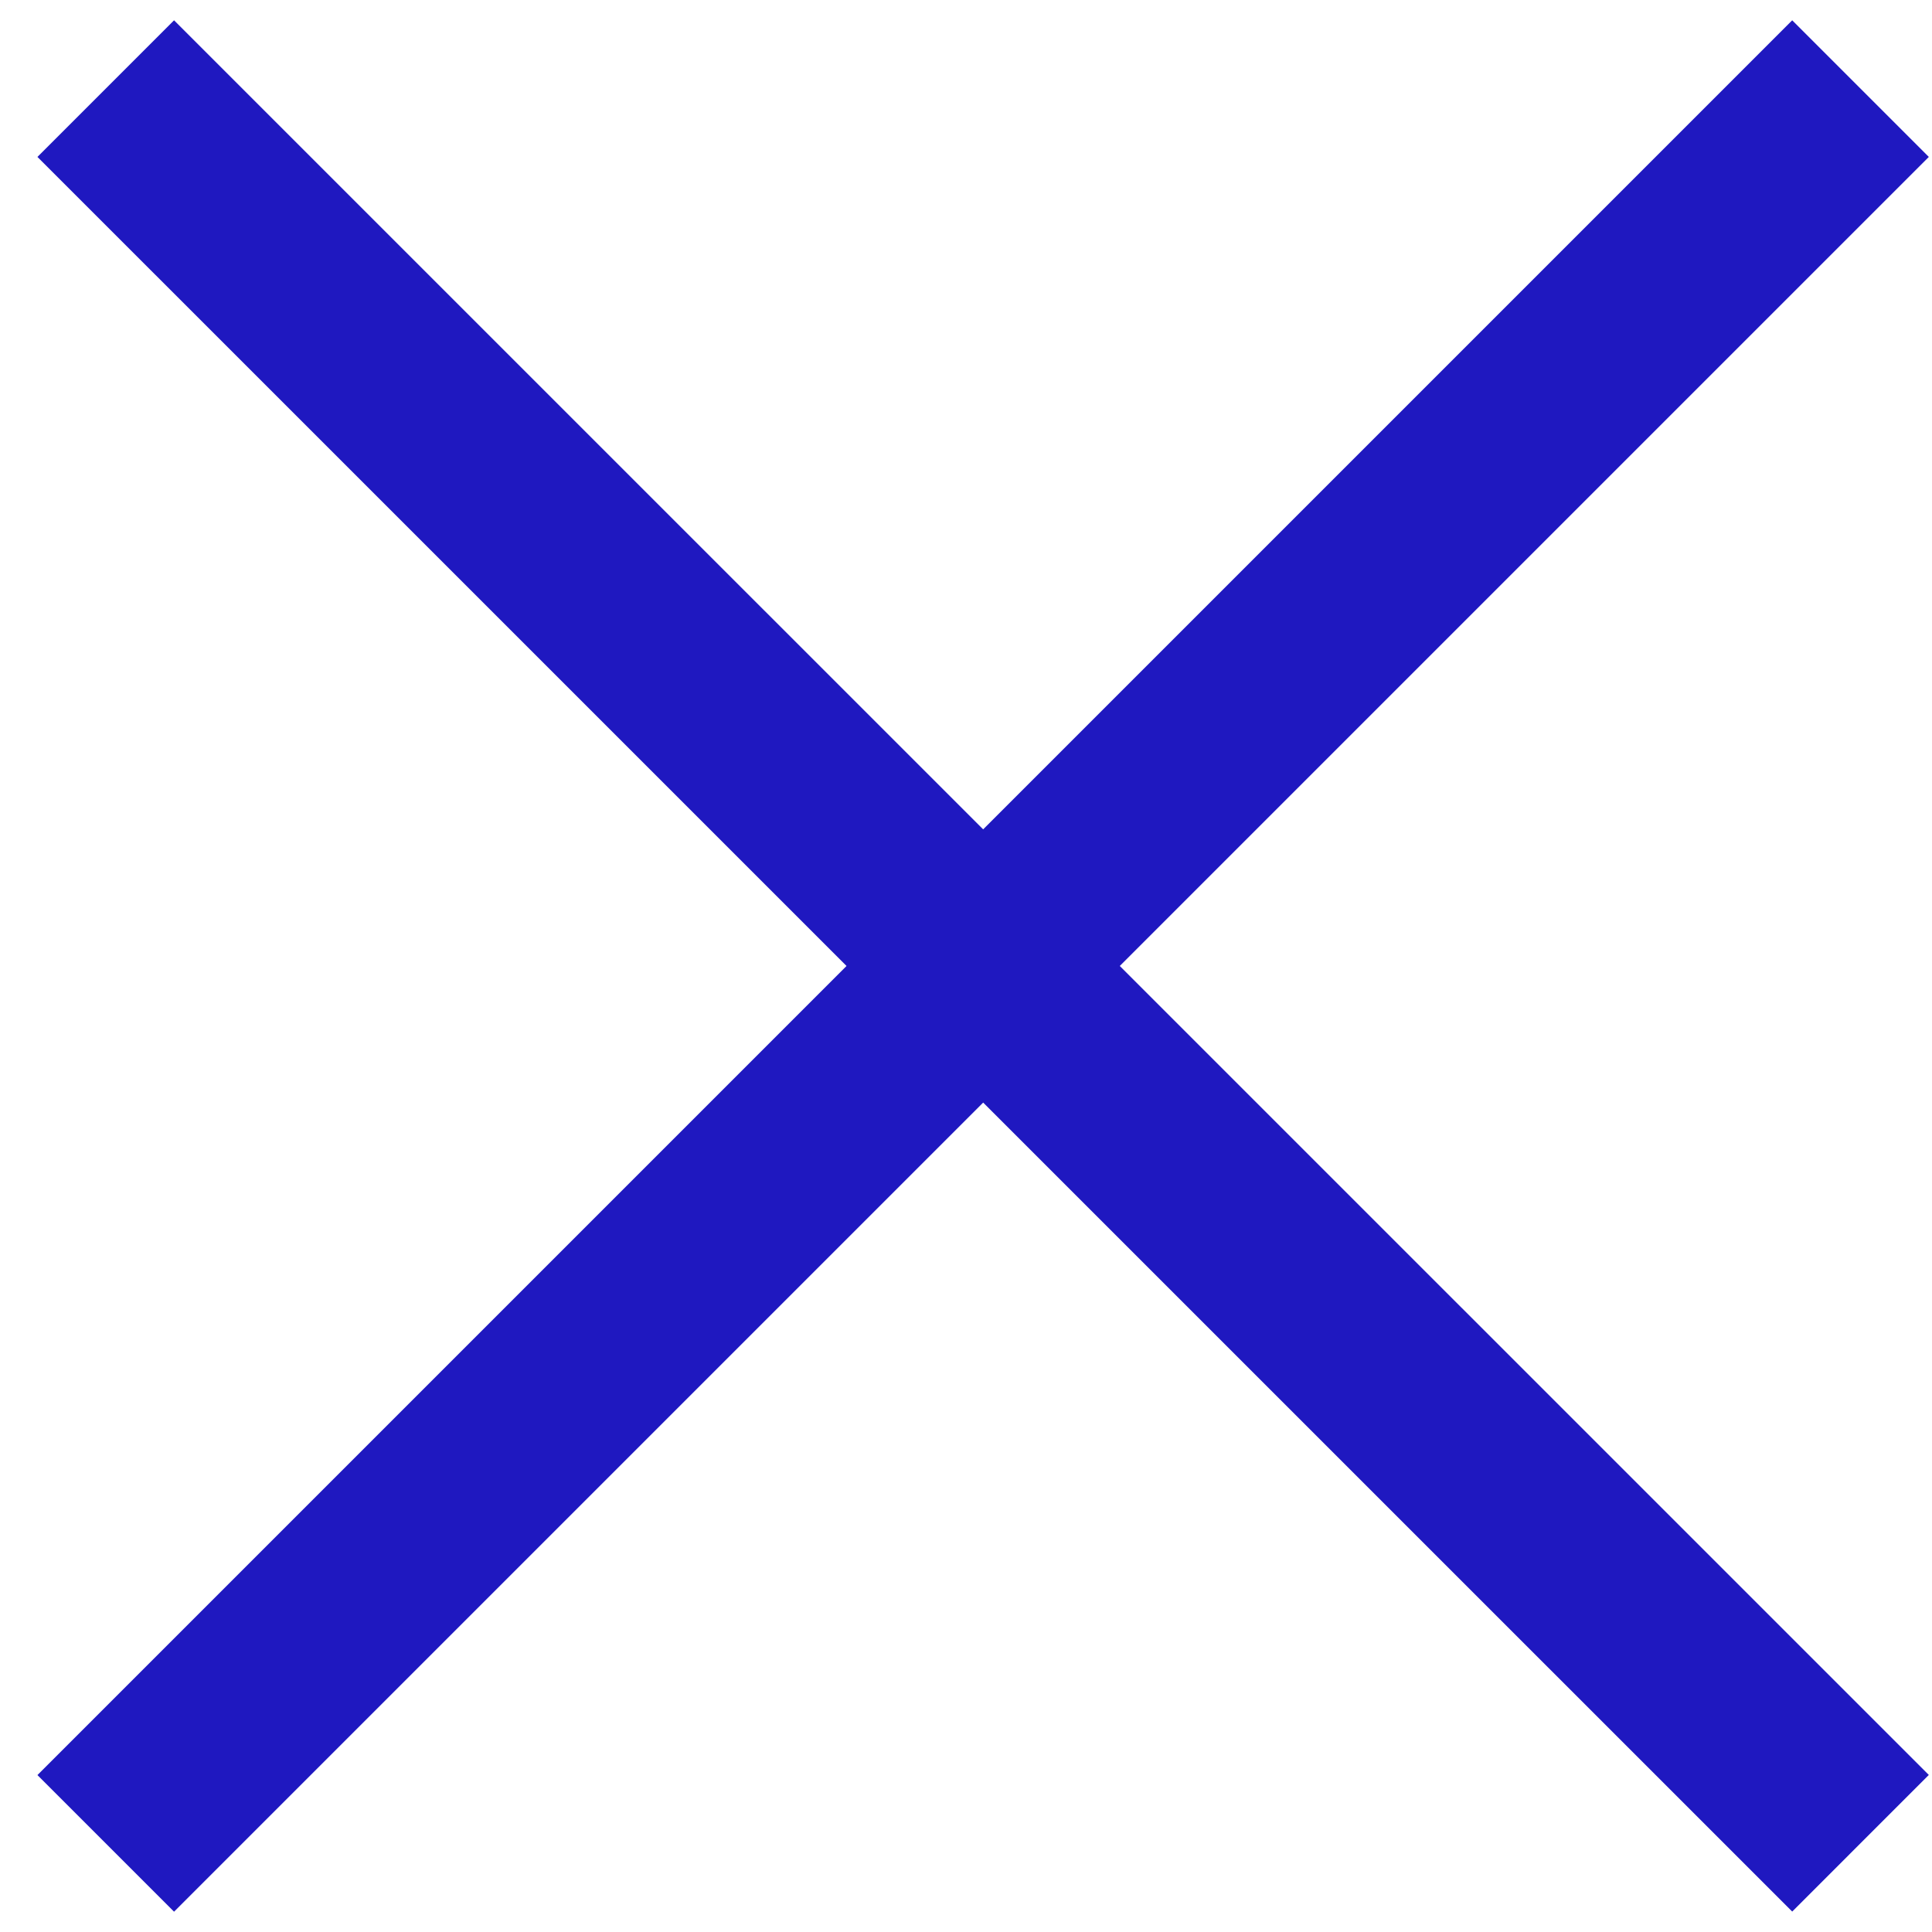<svg width="15" height="15" viewBox="0 0 15 15" fill="none" xmlns="http://www.w3.org/2000/svg">
<path d="M0.821 14.312L14.445 0.688" stroke="#1F18C0" stroke-width="1.5"/>
<path d="M0.821 0.688L14.445 14.311" stroke="#1F18C0" stroke-width="1.5"/>
</svg>
